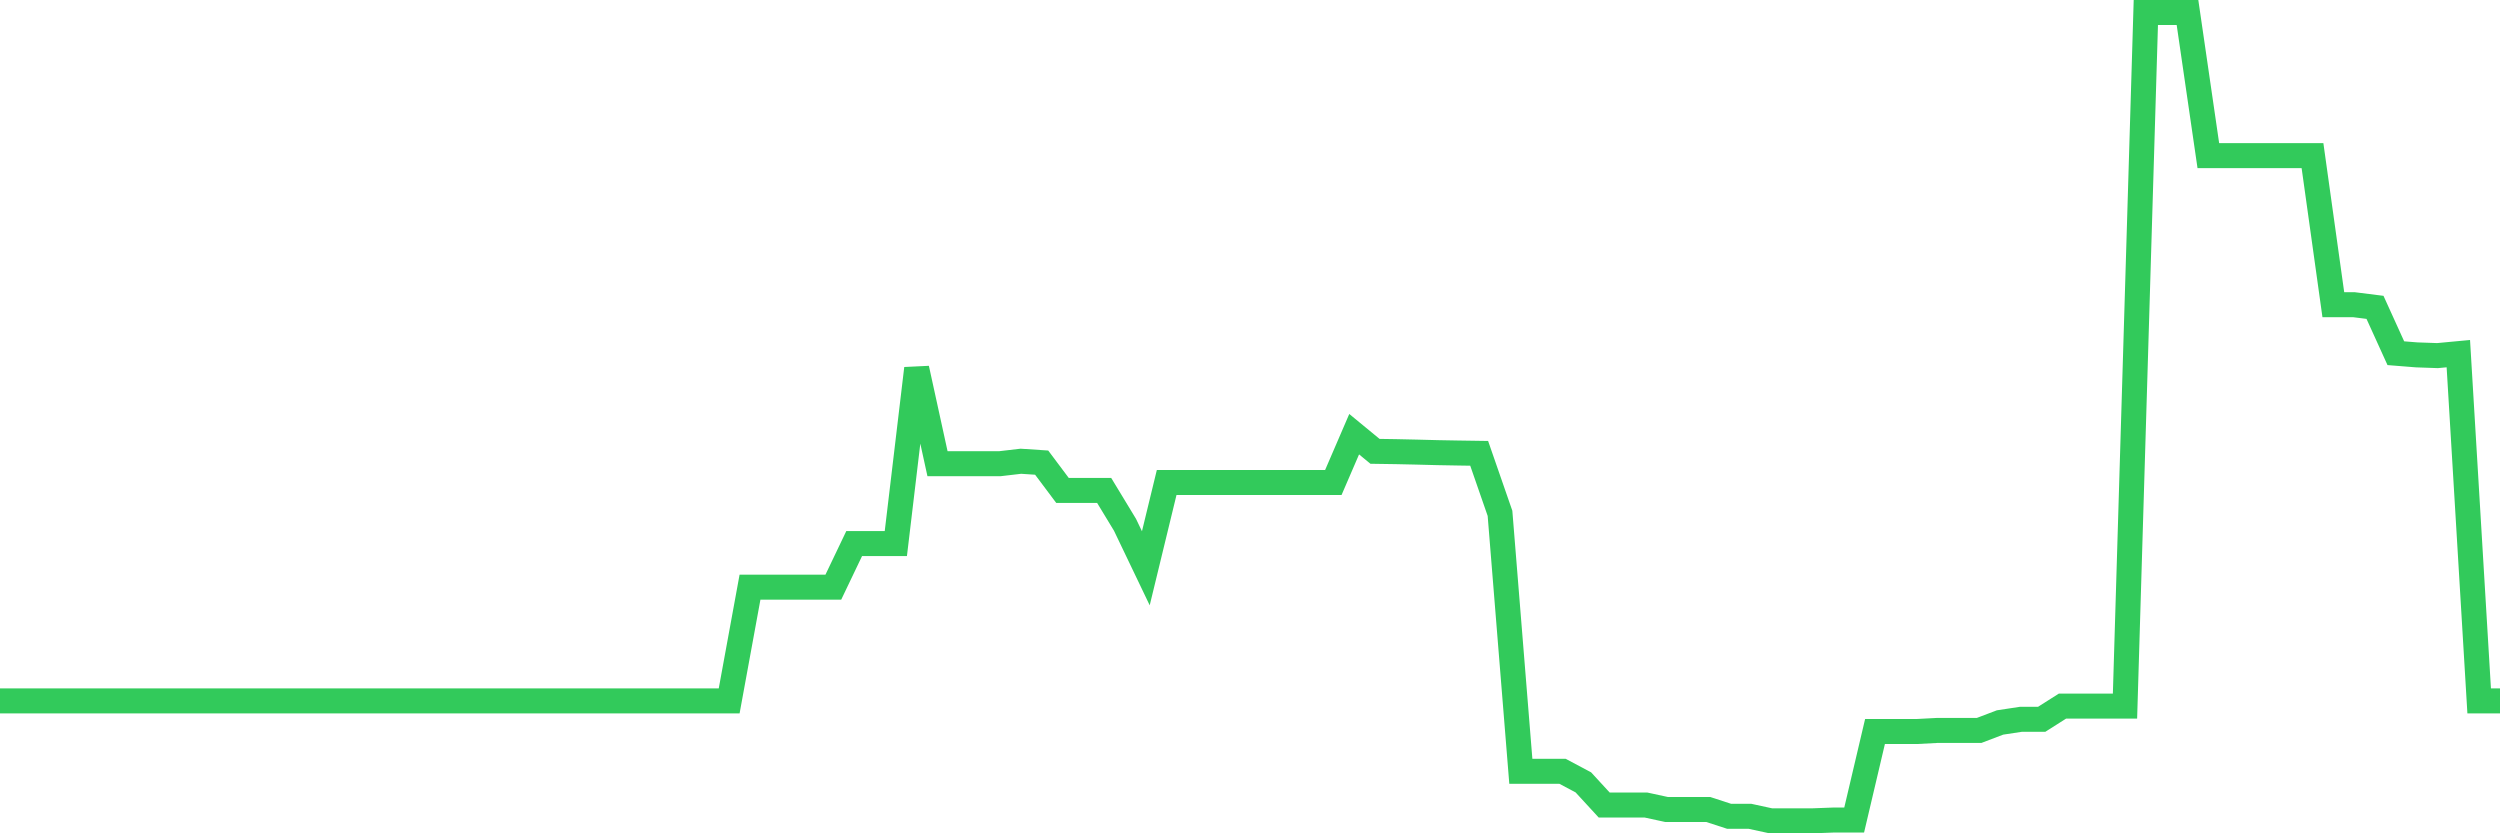 <svg
  xmlns="http://www.w3.org/2000/svg"
  xmlns:xlink="http://www.w3.org/1999/xlink"
  width="120"
  height="40"
  viewBox="0 0 120 40"
  preserveAspectRatio="none"
>
  <polyline
    points="0,33.643 1,33.643 2,33.643 3,33.643 4,33.643 5,33.643 6,33.643 7,33.643 8,33.643 9,33.643 10,33.643 11,33.643 12,33.643 13,33.643 14,33.643 15,33.643 16,33.643 17,33.643 18,33.643 19,33.643 20,33.643 21,33.643 22,33.643 23,33.643 24,33.643 25,33.643 26,33.643 27,33.643 28,33.643 29,33.643 30,33.643 31,33.643 32,33.643 33,33.643 34,33.643 35,33.643 36,28.184 37,28.184 38,28.184 39,28.184 40,28.184 41,26.092 42,26.092 43,26.092 44,17.687 45,22.257 46,22.257 47,22.257 48,22.257 49,22.14 50,22.206 51,23.541 52,23.541 53,23.541 54,25.19 55,27.278 56,23.159 57,23.159 58,23.159 59,23.159 60,23.159 61,23.159 62,23.159 63,23.159 64,23.16 65,20.841 66,21.664 67,21.679 68,21.701 69,21.727 70,21.745 71,21.76 72,24.64 73,37.022 74,37.022 75,37.022 76,37.553 77,38.64 78,38.64 79,38.64 80,38.857 81,38.857 82,38.857 83,39.183 84,39.183 85,39.4 86,39.4 87,39.4 88,39.362 89,39.362 90,35.113 91,35.113 92,35.113 93,35.06 94,35.06 95,35.06 96,34.679 97,34.527 98,34.527 99,33.892 100,33.892 101,33.892 102,33.892 103,0.6 104,0.6 105,0.6 106,7.471 107,7.471 108,7.471 109,7.471 110,7.471 111,7.471 112,14.627 113,14.627 114,14.753 115,16.954 116,17.034 117,17.069 118,16.975 119,33.643 120,33.643"
    fill="none"
    stroke="#32ca5b"
    stroke-width="1.2"
  >
  </polyline>
</svg>